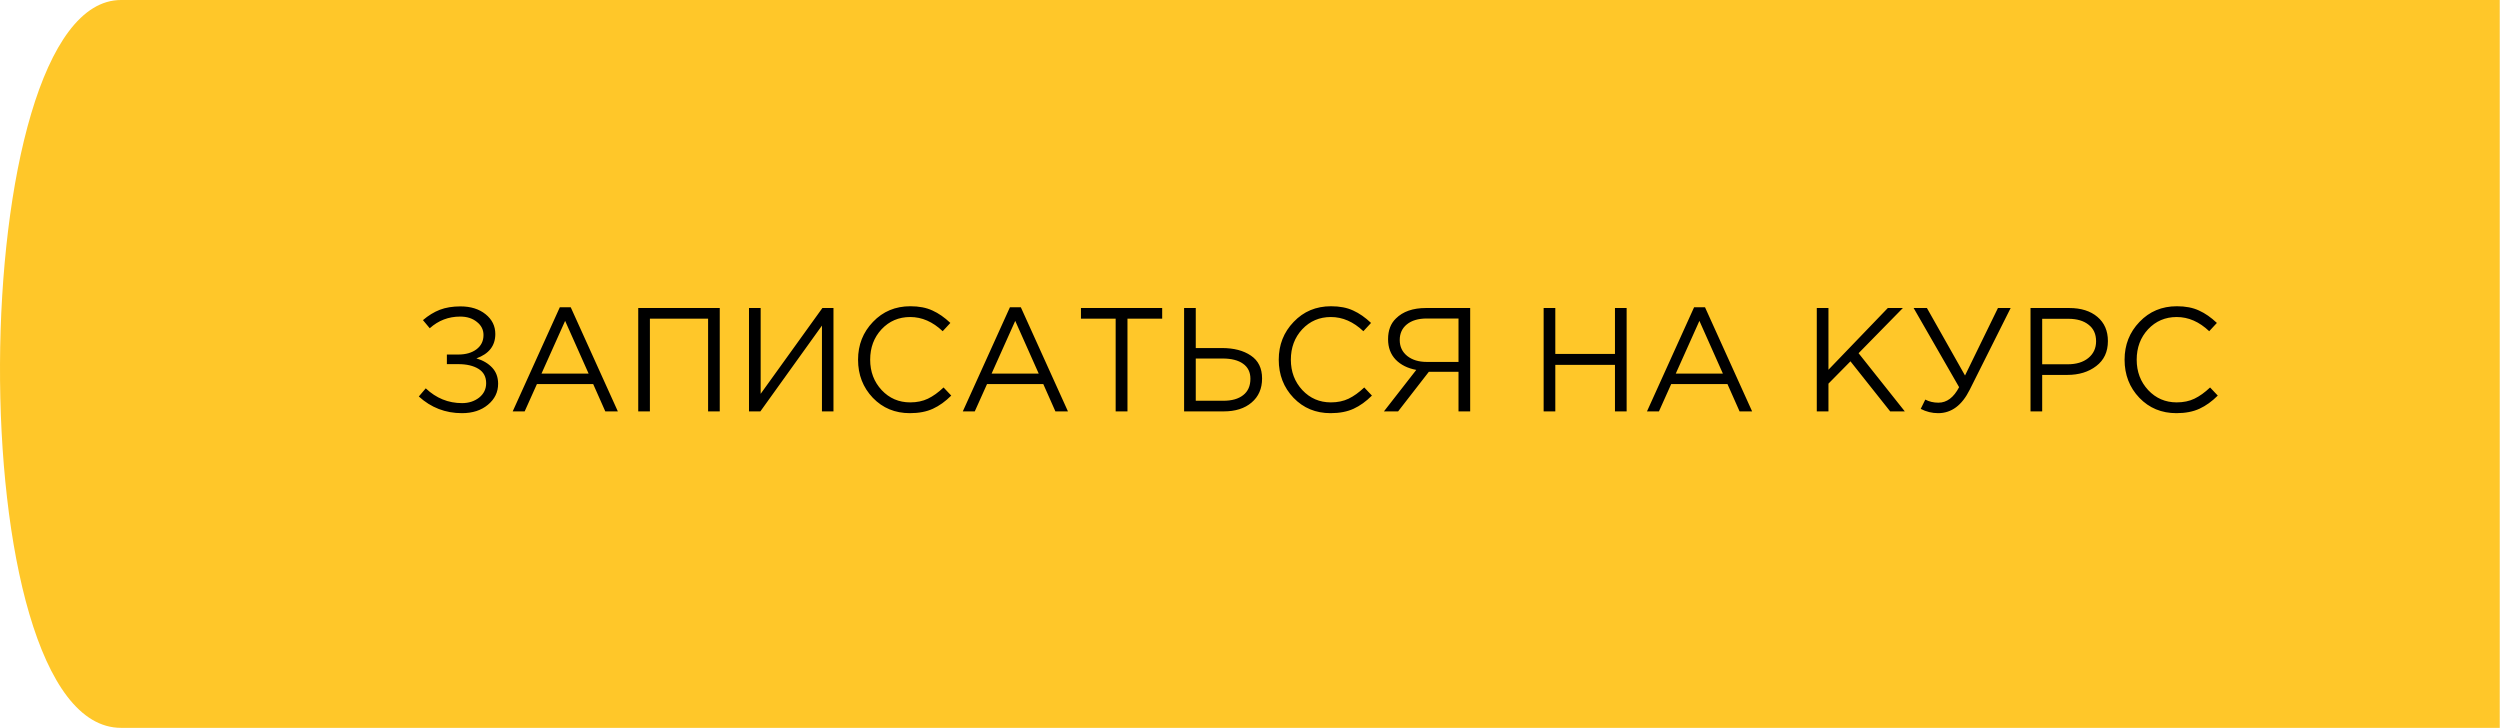 <?xml version="1.0" encoding="UTF-8"?> <svg xmlns="http://www.w3.org/2000/svg" width="948" height="276" viewBox="0 0 948 276" fill="none"> <path d="M45.904 276C-16.496 276 -14.096 -0 45.904 0H947.904V276H45.904Z" fill="#FFC729"></path> <path d="M175.167 156.672C168.895 156.672 163.444 154.563 158.815 150.344L161.447 147.264C165.404 150.997 169.996 152.864 175.223 152.864C177.724 152.864 179.871 152.173 181.663 150.792C183.455 149.373 184.351 147.544 184.351 145.304C184.351 142.877 183.38 141.067 181.439 139.872C179.498 138.677 176.94 138.08 173.767 138.08H169.455V134.44H173.767C176.604 134.44 178.9 133.787 180.655 132.48C182.447 131.136 183.343 129.325 183.343 127.048C183.343 125.032 182.503 123.371 180.823 122.064C179.18 120.72 177.071 120.048 174.495 120.048C170.09 120.048 166.244 121.523 162.959 124.472L160.383 121.392C162.436 119.637 164.564 118.331 166.767 117.472C169.007 116.613 171.62 116.184 174.607 116.184C178.49 116.184 181.663 117.173 184.127 119.152C186.591 121.131 187.823 123.632 187.823 126.656C187.823 131.099 185.434 134.179 180.655 135.896C183.156 136.643 185.154 137.819 186.647 139.424C188.14 141.029 188.887 143.064 188.887 145.528C188.887 148.701 187.599 151.352 185.023 153.48C182.484 155.608 179.199 156.672 175.167 156.672ZM194.416 156L212.28 116.52H216.424L234.288 156H229.528L224.936 145.64H203.6L198.952 156H194.416ZM205.336 141.664H223.2L214.296 121.672L205.336 141.664ZM242.019 156V116.8H272.931V156H268.507V120.832H246.443V156H242.019ZM284.019 156V116.8H288.443V149.336L311.851 116.8H316.051V156H311.683V123.464L288.331 156H284.019ZM345.032 156.672C339.395 156.672 334.71 154.731 330.976 150.848C327.243 146.928 325.376 142.112 325.376 136.4C325.376 130.763 327.262 125.984 331.032 122.064C334.803 118.107 339.526 116.128 345.2 116.128C348.486 116.128 351.286 116.669 353.6 117.752C355.915 118.797 358.174 120.365 360.376 122.456L357.464 125.592C353.694 122.008 349.587 120.216 345.144 120.216C340.814 120.216 337.192 121.765 334.28 124.864C331.406 127.963 329.968 131.808 329.968 136.4C329.968 140.955 331.424 144.8 334.336 147.936C337.248 151.035 340.851 152.584 345.144 152.584C347.683 152.584 349.923 152.117 351.864 151.184C353.806 150.251 355.784 148.832 357.8 146.928L360.712 150.008C358.51 152.211 356.195 153.872 353.768 154.992C351.342 156.112 348.43 156.672 345.032 156.672ZM365.096 156L382.96 116.52H387.104L404.968 156H400.208L395.616 145.64H374.28L369.632 156H365.096ZM376.016 141.664H393.88L384.976 121.672L376.016 141.664ZM423.058 156V120.832H409.898V116.8H440.698V120.832H427.538V156H423.058ZM449.011 156V116.8H453.435V131.976H463.347C467.864 131.976 471.523 132.928 474.323 134.832C477.16 136.736 478.579 139.629 478.579 143.512C478.579 147.357 477.253 150.4 474.603 152.64C471.989 154.88 468.461 156 464.019 156H449.011ZM453.435 151.968H463.907C467.117 151.968 469.619 151.259 471.411 149.84C473.24 148.421 474.155 146.349 474.155 143.624C474.155 141.123 473.221 139.219 471.355 137.912C469.525 136.605 466.949 135.952 463.627 135.952H453.435V151.968ZM504.556 156.672C498.918 156.672 494.233 154.731 490.5 150.848C486.766 146.928 484.9 142.112 484.9 136.4C484.9 130.763 486.785 125.984 490.556 122.064C494.326 118.107 499.049 116.128 504.724 116.128C508.009 116.128 510.809 116.669 513.124 117.752C515.438 118.797 517.697 120.365 519.9 122.456L516.988 125.592C513.217 122.008 509.11 120.216 504.668 120.216C500.337 120.216 496.716 121.765 493.804 124.864C490.929 127.963 489.492 131.808 489.492 136.4C489.492 140.955 490.948 144.8 493.86 147.936C496.772 151.035 500.374 152.584 504.668 152.584C507.206 152.584 509.446 152.117 511.388 151.184C513.329 150.251 515.308 148.832 517.324 146.928L520.236 150.008C518.033 152.211 515.718 153.872 513.292 154.992C510.865 156.112 507.953 156.672 504.556 156.672ZM524.788 156L537.052 140.264C533.804 139.667 531.209 138.379 529.268 136.4C527.326 134.384 526.356 131.789 526.356 128.616C526.356 125.293 527.345 122.68 529.324 120.776C531.974 118.125 535.782 116.8 540.748 116.8H557.492V156H553.068V140.992H541.812L530.164 156H524.788ZM541.028 137.24H553.068V120.776H541.028C537.817 120.776 535.297 121.523 533.468 123.016C531.676 124.472 530.78 126.451 530.78 128.952C530.78 131.453 531.732 133.469 533.636 135C535.54 136.493 538.004 137.24 541.028 137.24ZM585.347 156V116.8H589.771V134.216H612.395V116.8H616.819V156H612.395V138.36H589.771V156H585.347ZM624.534 156L642.398 116.52H646.542L664.406 156H659.646L655.054 145.64H633.718L629.07 156H624.534ZM635.454 141.664H653.318L644.414 121.672L635.454 141.664ZM688.925 156V116.8H693.349V140.208L715.861 116.8H721.573L704.773 133.936L722.301 156H716.757L701.693 137.016L693.349 145.472V156H688.925ZM734.943 156.672C732.628 156.672 730.426 156.131 728.335 155.048L730.071 151.52C731.527 152.304 733.188 152.696 735.055 152.696C738.228 152.696 740.842 150.736 742.895 146.816L725.647 116.8H730.687L745.135 142.392L757.623 116.8H762.439L746.927 147.768C743.978 153.704 739.983 156.672 734.943 156.672ZM769.972 156V116.8H784.644C789.124 116.8 792.689 117.92 795.34 120.16C797.99 122.4 799.316 125.461 799.316 129.344C799.316 133.413 797.841 136.568 794.892 138.808C791.98 141.048 788.321 142.168 783.916 142.168H774.396V156H769.972ZM774.396 138.136H784.084C787.332 138.136 789.926 137.352 791.868 135.784C793.846 134.179 794.836 132.051 794.836 129.4C794.836 126.675 793.884 124.584 791.98 123.128C790.113 121.635 787.556 120.888 784.308 120.888H774.396V138.136ZM825.298 156.672C819.661 156.672 814.975 154.731 811.242 150.848C807.509 146.928 805.642 142.112 805.642 136.4C805.642 130.763 807.527 125.984 811.298 122.064C815.069 118.107 819.791 116.128 825.466 116.128C828.751 116.128 831.551 116.669 833.866 117.752C836.181 118.797 838.439 120.365 840.642 122.456L837.73 125.592C833.959 122.008 829.853 120.216 825.41 120.216C821.079 120.216 817.458 121.765 814.546 124.864C811.671 127.963 810.234 131.808 810.234 136.4C810.234 140.955 811.69 144.8 814.602 147.936C817.514 151.035 821.117 152.584 825.41 152.584C827.949 152.584 830.189 152.117 832.13 151.184C834.071 150.251 836.05 148.832 838.066 146.928L840.978 150.008C838.775 152.211 836.461 153.872 834.034 154.992C831.607 156.112 828.695 156.672 825.298 156.672Z" fill="black"></path> </svg> 